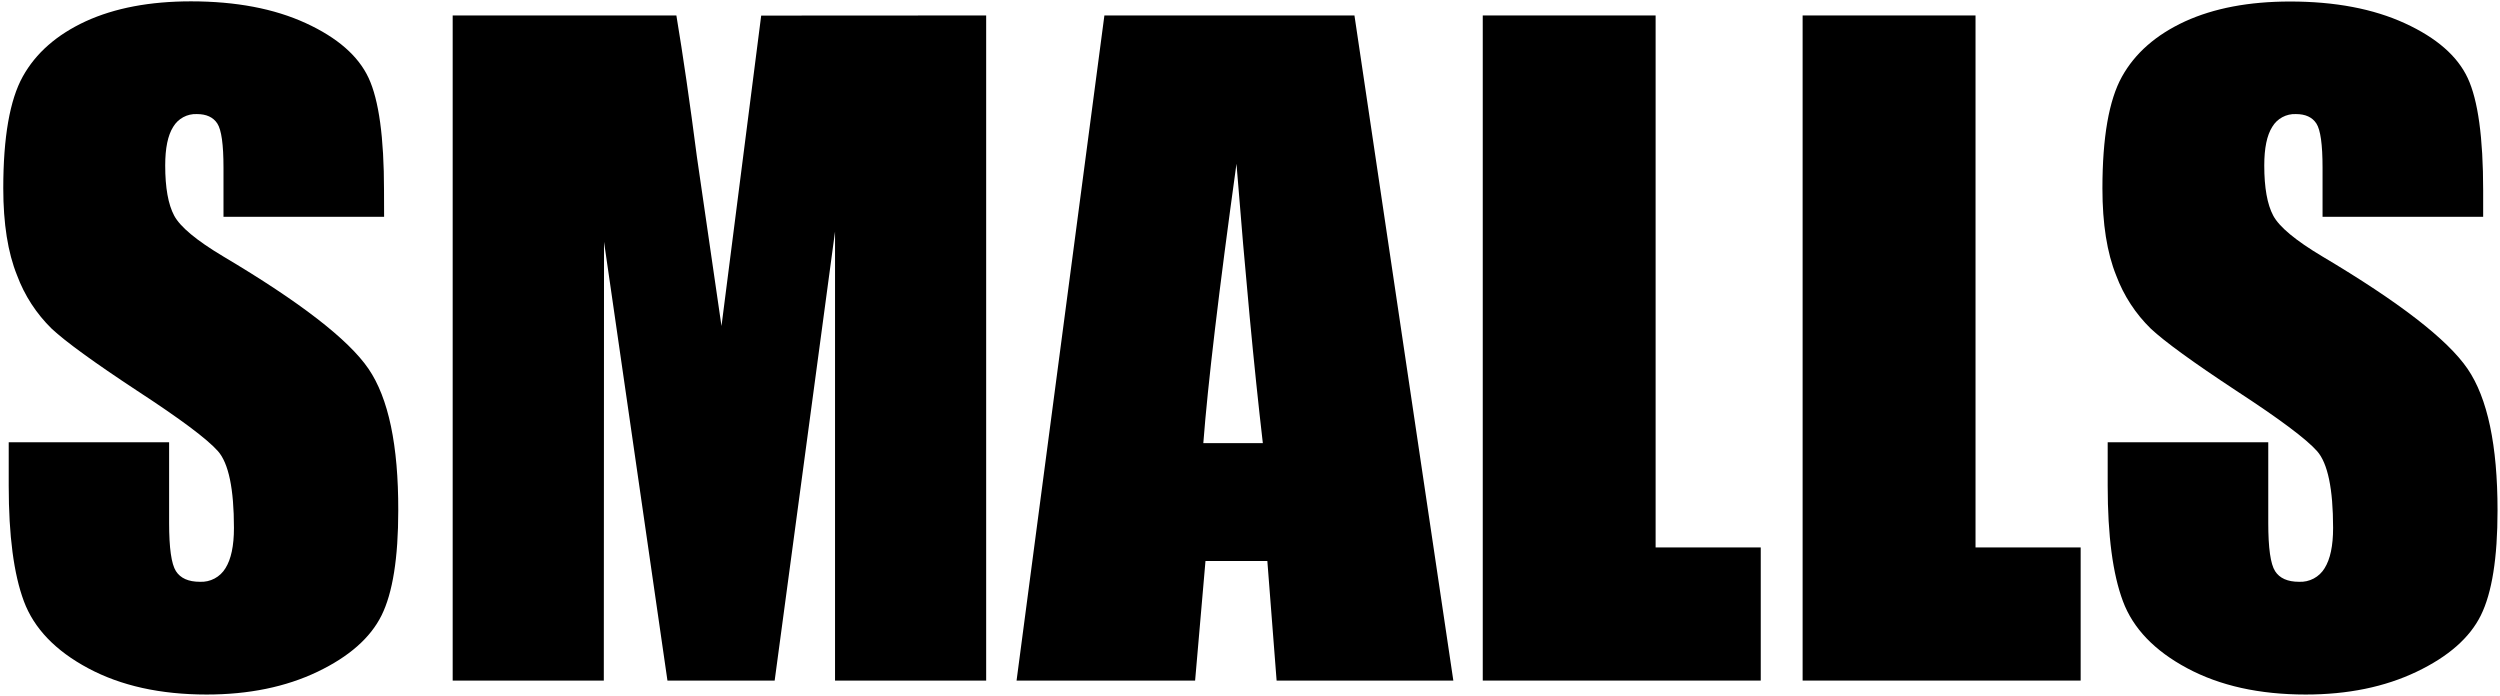 <svg width="449" height="125" viewBox="0 0 449 125" fill="none" xmlns="http://www.w3.org/2000/svg">
<path d="M68.985 38.932H40.139V30.081C40.139 25.951 39.77 23.319 39.032 22.184C38.293 21.048 37.064 20.483 35.344 20.488C34.496 20.452 33.655 20.645 32.909 21.049C32.163 21.452 31.54 22.05 31.106 22.779C30.144 24.307 29.671 26.598 29.671 29.722C29.671 33.708 30.208 36.71 31.282 38.726C32.356 40.742 35.283 43.179 40.062 46.035C53.882 54.237 62.589 60.971 66.183 66.236C69.776 71.5 71.558 79.985 71.527 91.691C71.527 100.199 70.529 106.471 68.534 110.509C66.539 114.547 62.706 117.925 57.035 120.644C51.324 123.373 44.684 124.737 37.115 124.737C28.808 124.737 21.715 123.164 15.835 120.017C9.956 116.871 6.108 112.861 4.291 107.989C2.474 103.116 1.565 96.204 1.565 87.253V79.433H30.373V93.944C30.373 98.419 30.78 101.296 31.595 102.574C32.409 103.852 33.847 104.491 35.909 104.491C36.821 104.536 37.728 104.333 38.535 103.904C39.342 103.475 40.017 102.836 40.49 102.054C41.508 100.435 42.017 98.025 42.017 94.822C42.017 87.796 41.06 83.198 39.146 81.029C37.232 78.86 32.396 75.245 24.639 70.184C16.912 65.093 11.796 61.378 9.292 59.041C6.532 56.343 4.405 53.067 3.062 49.449C1.413 45.376 0.588 40.162 0.588 33.808C0.588 24.643 1.756 17.955 4.092 13.744C6.429 9.534 10.203 6.224 15.416 3.816C20.633 1.433 26.927 0.242 34.298 0.242C42.36 0.242 49.232 1.545 54.913 4.152C60.593 6.759 64.355 10.04 66.198 13.996C68.046 17.958 68.969 24.686 68.969 34.182L68.985 38.932Z" fill="black"/>
<path d="M177.116 2.777V122.232H149.972V41.59L139.13 122.232H119.874L108.482 43.431L108.444 122.232H81.301V2.777H121.478C122.674 9.967 123.903 18.431 125.165 28.171L129.579 58.553L136.71 2.8L177.116 2.777Z" fill="black"/>
<path d="M243.259 2.777L261.019 122.232H229.279L227.615 100.756H216.505L214.642 122.232H182.574L198.349 2.777H243.259ZM226.805 79.586C225.232 66.052 223.655 49.329 222.071 29.416C218.91 52.282 216.925 69.005 216.116 79.586H226.805Z" fill="black"/>
<path d="M297.348 2.777V98.32H316.23V122.232H266.303V2.777H297.348Z" fill="black"/>
<path d="M354.804 2.777V98.32H373.686V122.232H323.751V2.777H354.804Z" fill="black"/>
<path d="M445.976 38.932H417.13V30.081C417.13 25.951 416.761 23.319 416.023 22.184C415.285 21.048 414.056 20.483 412.335 20.488C411.488 20.452 410.646 20.645 409.9 21.049C409.154 21.452 408.531 22.05 408.098 22.779C407.136 24.307 406.662 26.598 406.662 29.722C406.662 33.708 407.199 36.71 408.273 38.726C409.347 40.742 412.274 43.179 417.054 46.035C430.874 54.237 439.58 60.971 443.174 66.236C446.768 71.5 448.562 79.985 448.557 91.691C448.557 100.199 447.559 106.471 445.564 110.509C443.569 114.547 439.723 117.925 434.027 120.644C428.316 123.373 421.676 124.737 414.107 124.737C405.799 124.737 398.706 123.164 392.827 120.017C386.948 116.871 383.1 112.861 381.283 107.989C379.455 103.116 378.541 96.204 378.541 87.254V79.433H407.38V93.944C407.38 98.419 407.787 101.296 408.602 102.574C409.416 103.852 410.854 104.491 412.915 104.491C413.828 104.536 414.735 104.333 415.542 103.904C416.348 103.476 417.024 102.836 417.497 102.055C418.515 100.435 419.024 98.025 419.024 94.822C419.024 87.796 418.067 83.198 416.153 81.029C414.239 78.86 409.403 75.245 401.646 70.184C393.919 65.093 388.803 61.378 386.299 59.041C383.543 56.352 381.415 53.087 380.069 49.479C378.419 45.406 377.595 40.193 377.595 33.838C377.595 24.674 378.763 17.986 381.099 13.775C383.436 9.564 387.21 6.255 392.422 3.847C397.64 1.464 403.934 0.272 411.304 0.272C419.367 0.272 426.239 1.576 431.92 4.183C437.6 6.79 441.362 10.071 443.205 14.027C445.052 17.988 445.976 24.717 445.976 34.212V38.932Z" fill="black"/>
</svg>
